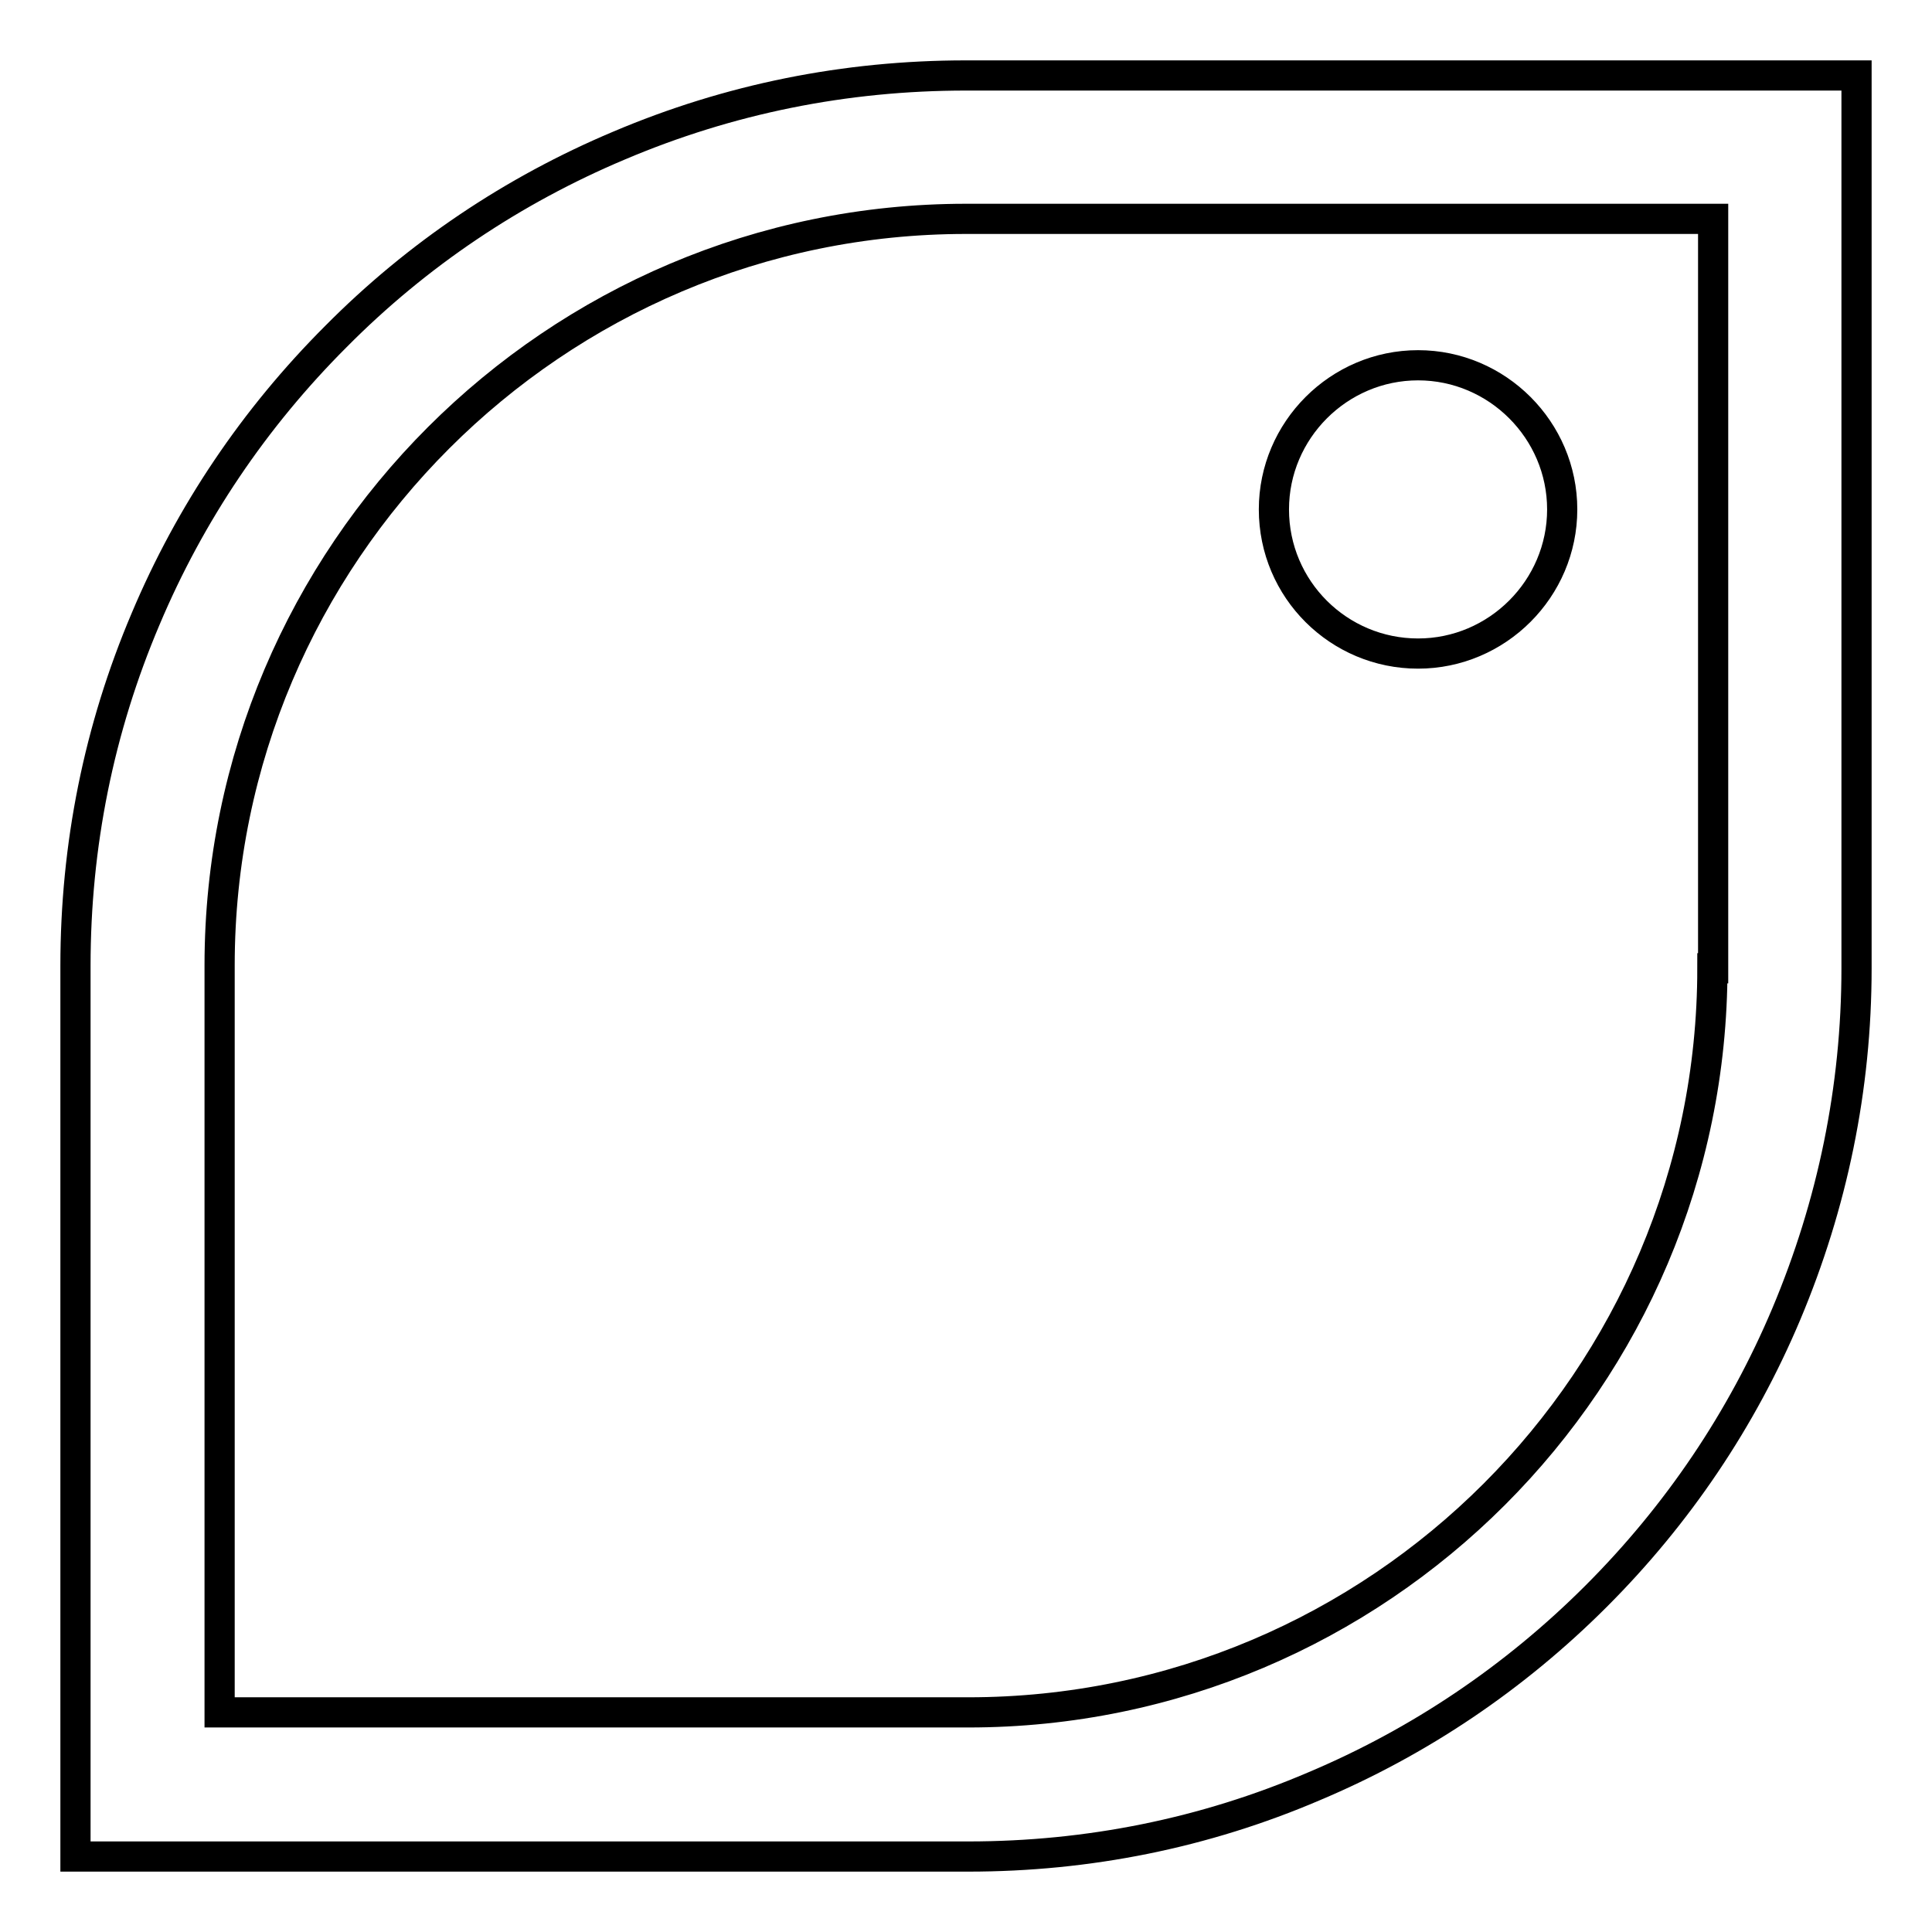 <?xml version="1.0" encoding="utf-8"?>
<!-- Svg Vector Icons : http://www.onlinewebfonts.com/icon -->
<!DOCTYPE svg PUBLIC "-//W3C//DTD SVG 1.1//EN" "http://www.w3.org/Graphics/SVG/1.1/DTD/svg11.dtd">
<svg version="1.1" xmlns="http://www.w3.org/2000/svg" xmlns:xlink="http://www.w3.org/1999/xlink" x="0px" y="0px" viewBox="0 0 256 256" enable-background="new 0 0 256 256" xml:space="preserve">
<g> <path stroke-width="4" fill-opacity="0" stroke="#000000"  d="M128,10C112,10,96.6,13.1,82,19.3c-14,5.9-26.7,14.4-37.5,25.3C33.7,55.4,25.2,68,19.3,82 C13.1,96.6,10,112,10,128v118h118.3c15.9,0,31.3-3.1,45.8-9.3c14-5.9,26.6-14.4,37.4-25.2c10.8-10.8,19.3-23.4,25.2-37.4 c6.1-14.5,9.3-29.9,9.3-45.8V10H128z M226.9,128.3c0,54.4-44.2,98.6-98.6,98.6H29.1v-99c0-54.5,44.4-98.9,98.9-98.9h99V128.3z  M187.9,86.6c10.5,0,19.1-8.6,19.1-19.1c0-10.5-8.6-19.1-19.1-19.1c-10.5,0-19.1,8.6-19.1,19.1C168.8,78.1,177.4,86.6,187.9,86.6z" /></g>
</svg>